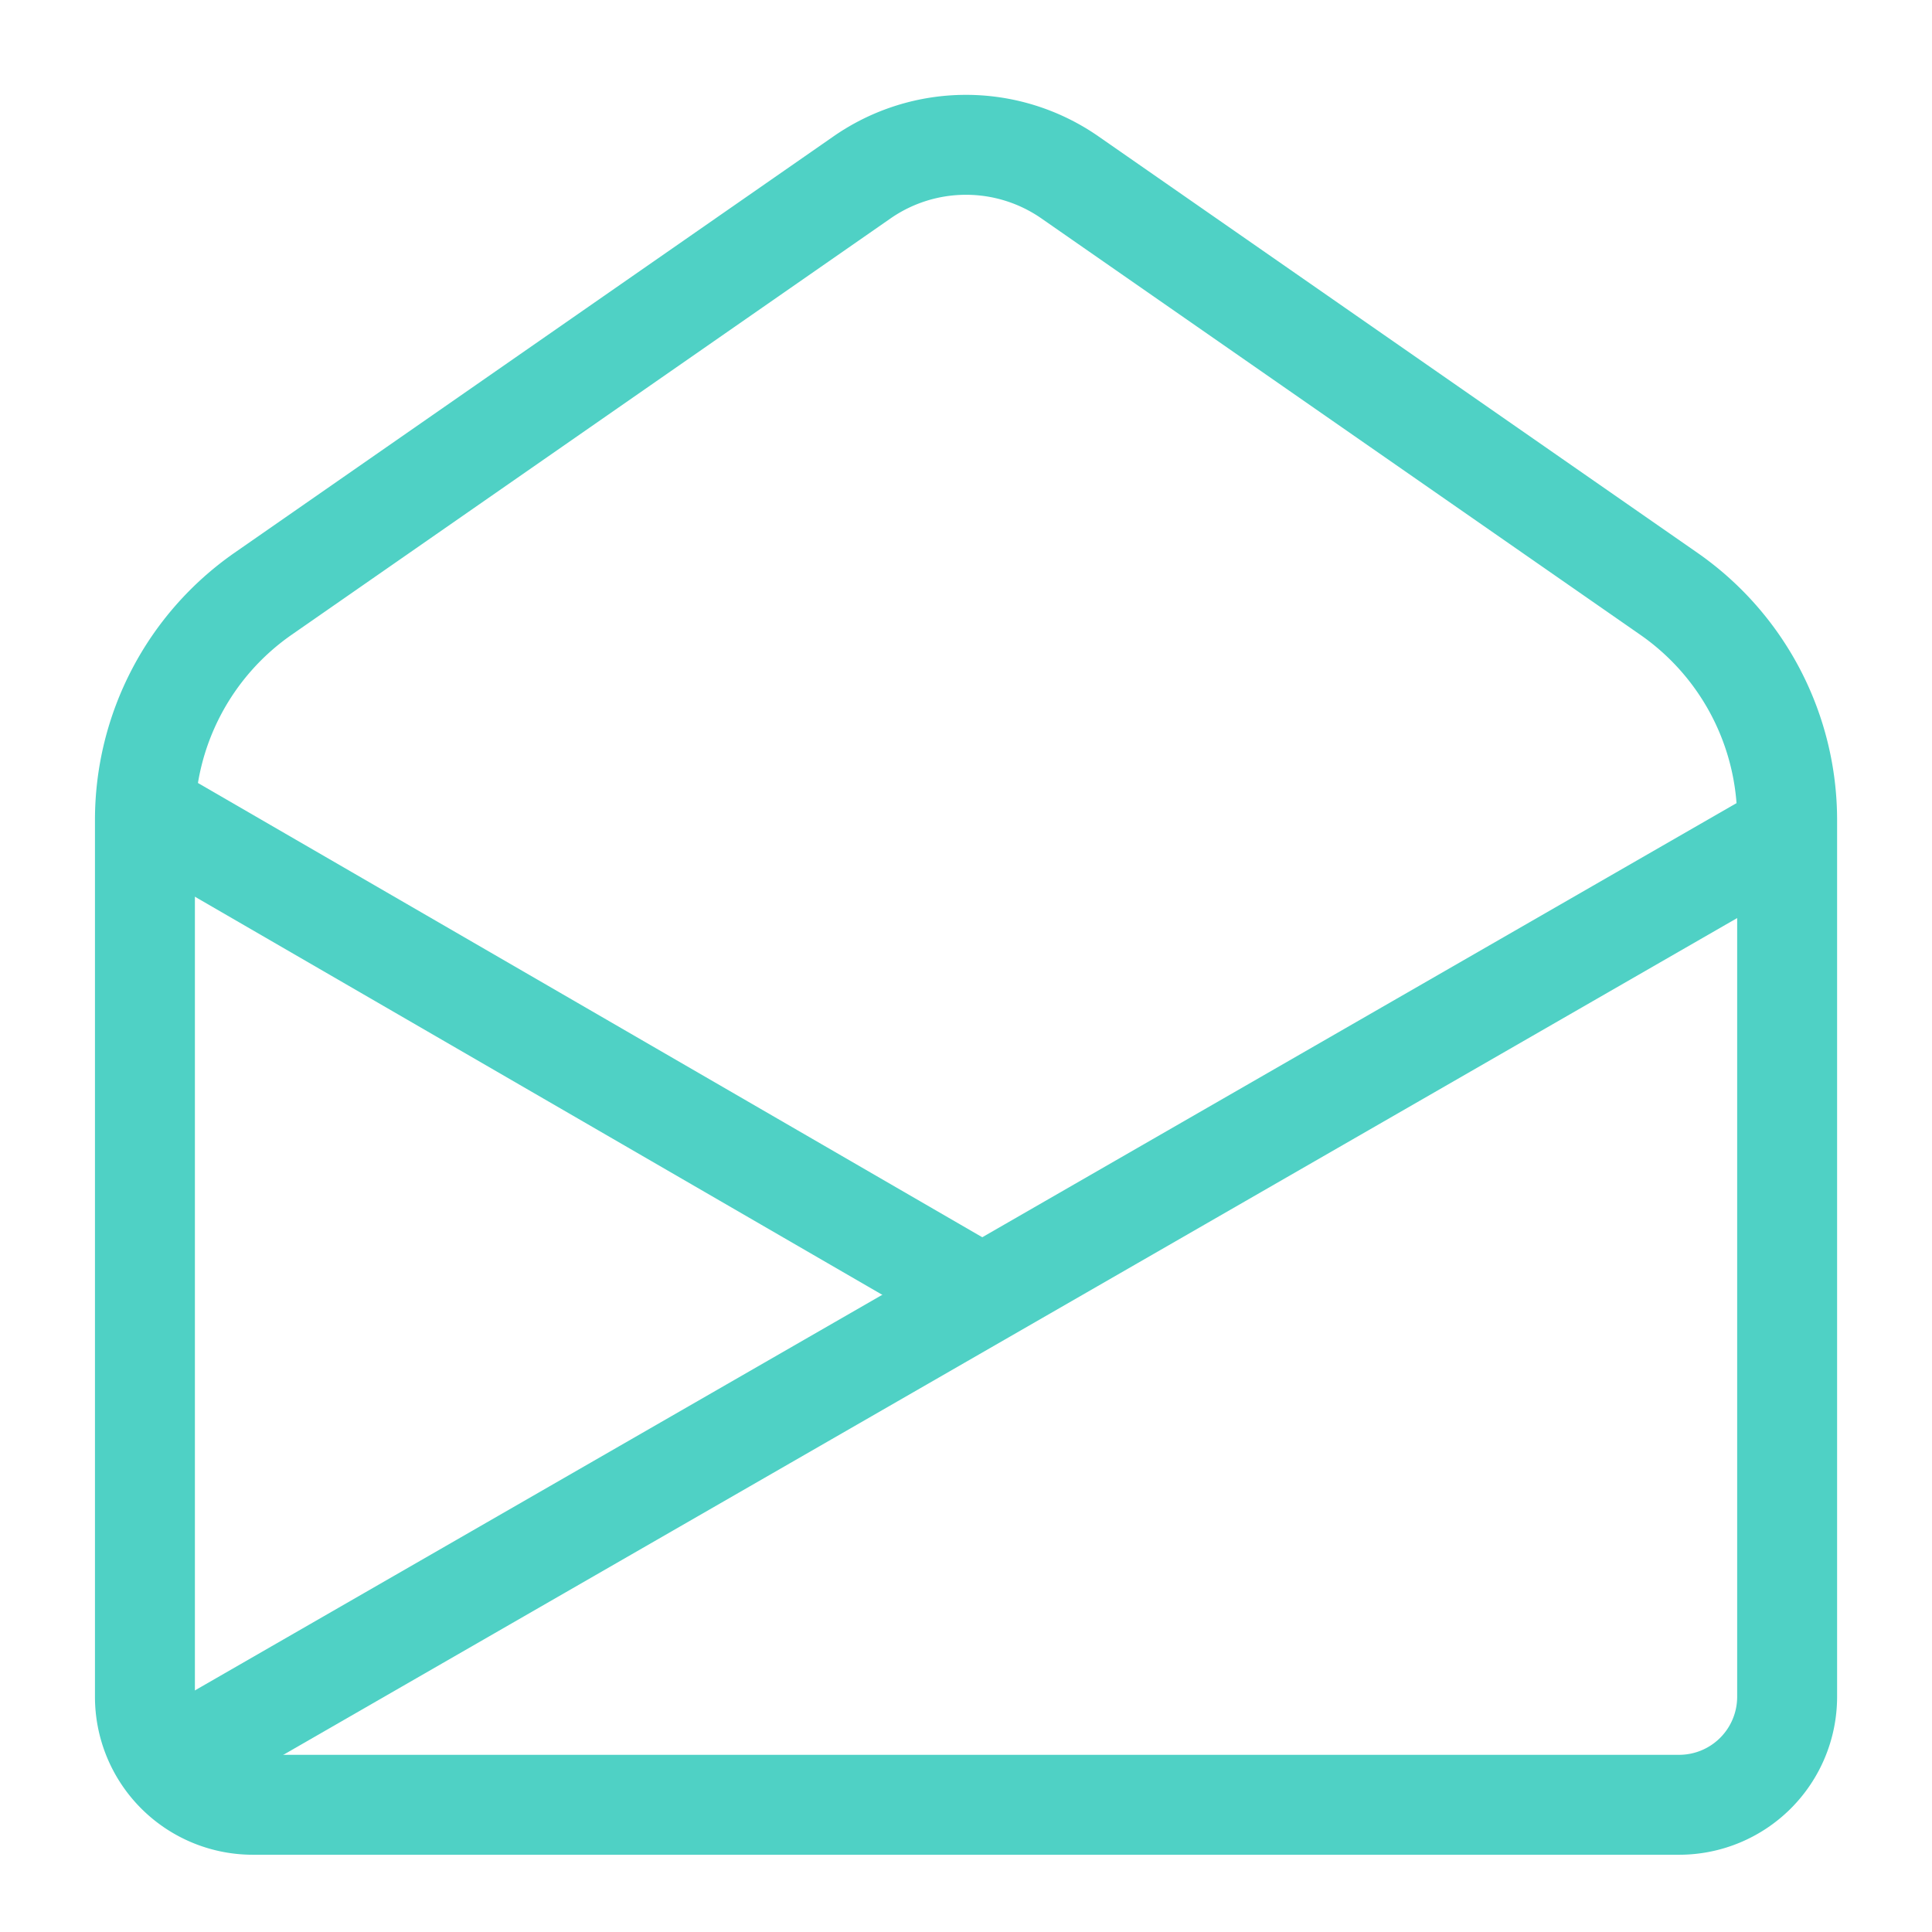 <svg id="envelope" xmlns="http://www.w3.org/2000/svg" width="58" height="58" viewBox="0 0 58 58">
  <rect id="Rectangle_1527" data-name="Rectangle 1527" width="58" height="58" fill="none"/>
  <g id="Group_6403" data-name="Group 6403" transform="translate(3.645 4.35)">
    <g id="Group_6402" data-name="Group 6402" transform="translate(0.705 0)">
      <g id="Group_6401" data-name="Group 6401">
        <path id="Path_11396" data-name="Path 11396" d="M2265.667,1267.611a8.275,8.275,0,0,1,3.551,6.791v26.322h0a3.243,3.243,0,0,1-3.242,3.242h-42.816a3.241,3.241,0,0,1-3.242-3.242V1274.4a8.271,8.271,0,0,1,3.549-6.791l17.981-12.5a5.468,5.468,0,0,1,6.237,0Z" transform="translate(-2219.917 -1254.135)" fill="none" stroke="#4fd1c5" stroke-width="3"/>
      </g>
    </g>
    <path id="Path_11398" data-name="Path 11398" d="M48.56-8.275,0,19.674" transform="translate(1.43 28.901)" fill="none" stroke="#4fd1c5" stroke-width="3"/>
    <path id="Path_11399" data-name="Path 11399" d="M25.164,0,0,14.483" transform="translate(12.542 12.317) rotate(60)" fill="none" stroke="#4fd1c5" stroke-width="3"/>
  </g>
</svg>
